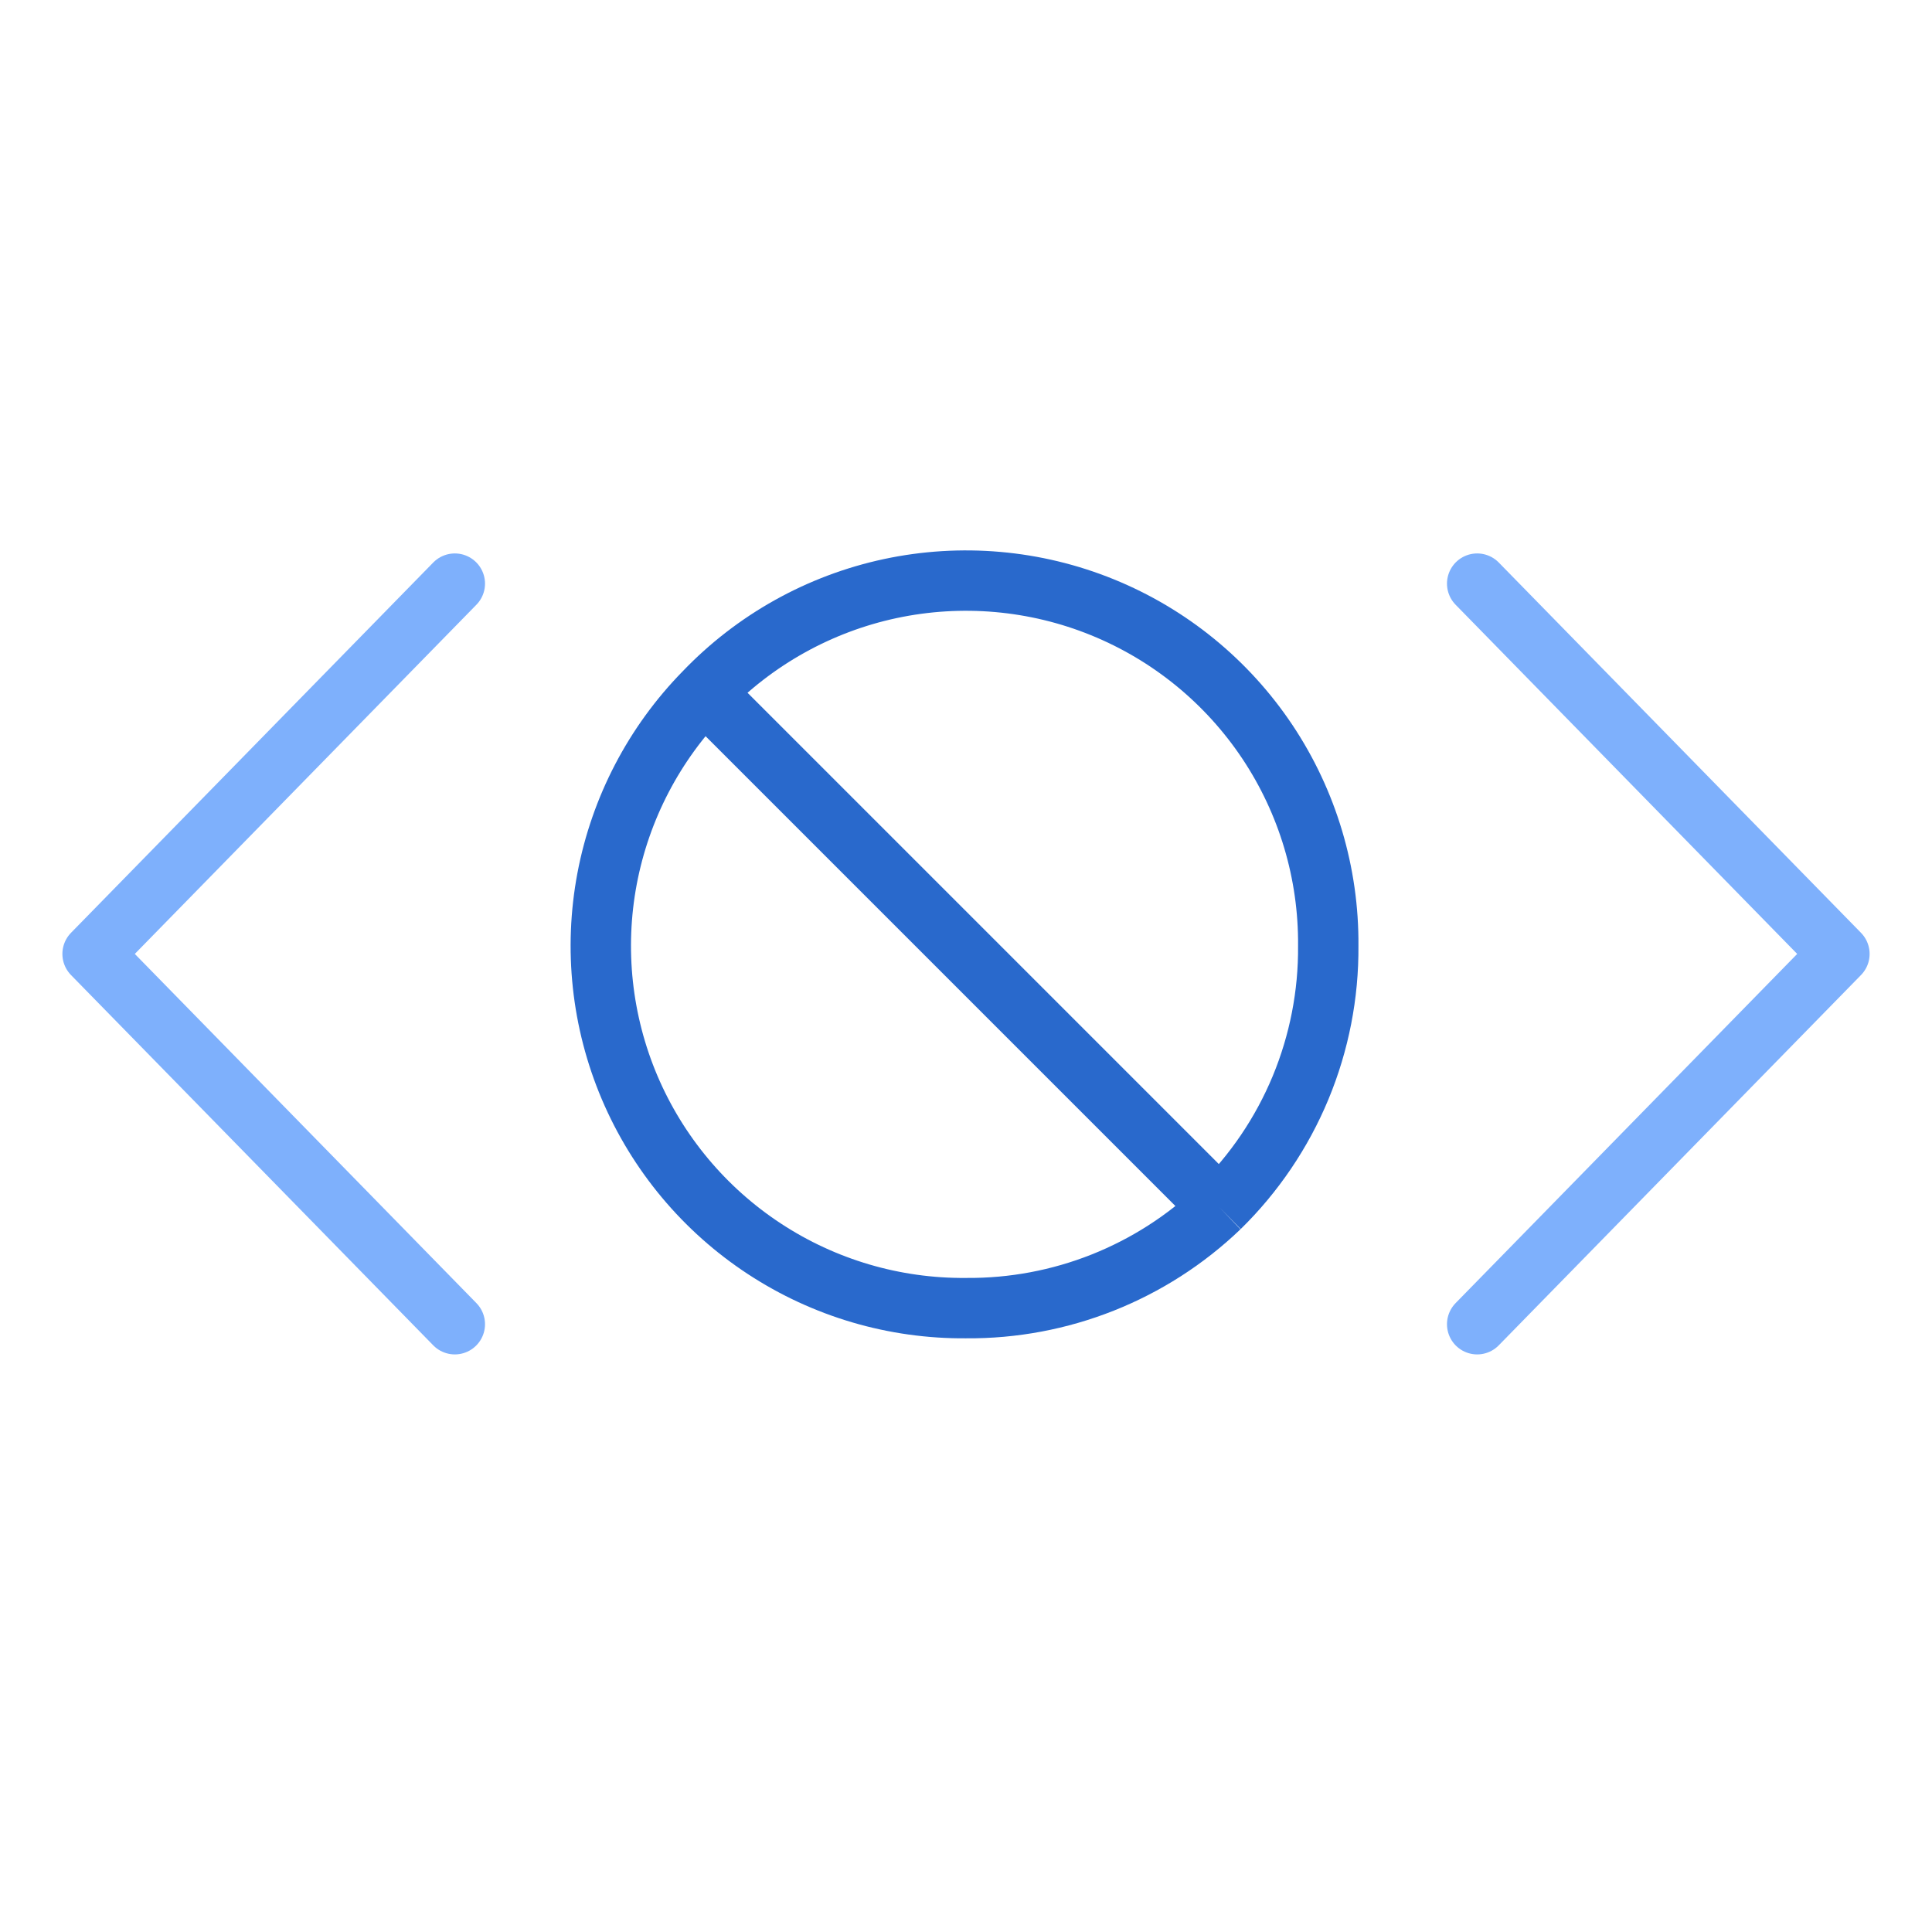 <svg width="48" height="48" viewBox="0 0 48 48" fill="none" xmlns="http://www.w3.org/2000/svg">
<path d="M17.5 17.2C16.255 18.47 15.414 20.081 15.083 21.829C14.753 23.576 14.948 25.383 15.643 27.02C16.339 28.657 17.504 30.051 18.991 31.026C20.478 32.002 22.221 32.515 24 32.5C26.345 32.52 28.606 31.623 30.3 30M17.5 17.2C18.747 15.898 20.356 15 22.119 14.623C23.883 14.247 25.719 14.408 27.389 15.087C29.059 15.766 30.487 16.931 31.488 18.431C32.488 19.931 33.015 21.697 33 23.5C33.01 24.709 32.775 25.908 32.312 27.025C31.848 28.142 31.163 29.154 30.3 30M17.5 17.2L30.3 30" stroke="#2969CC" stroke-width="1.5"/>
<path d="M11.3 14.5L2.3 23.7L11.3 32.9M36.7 14.5L45.7 23.7L36.7 32.9" stroke="#7EB0FC" stroke-width="1.5" stroke-linecap="round" stroke-linejoin="round"/>
</svg>

